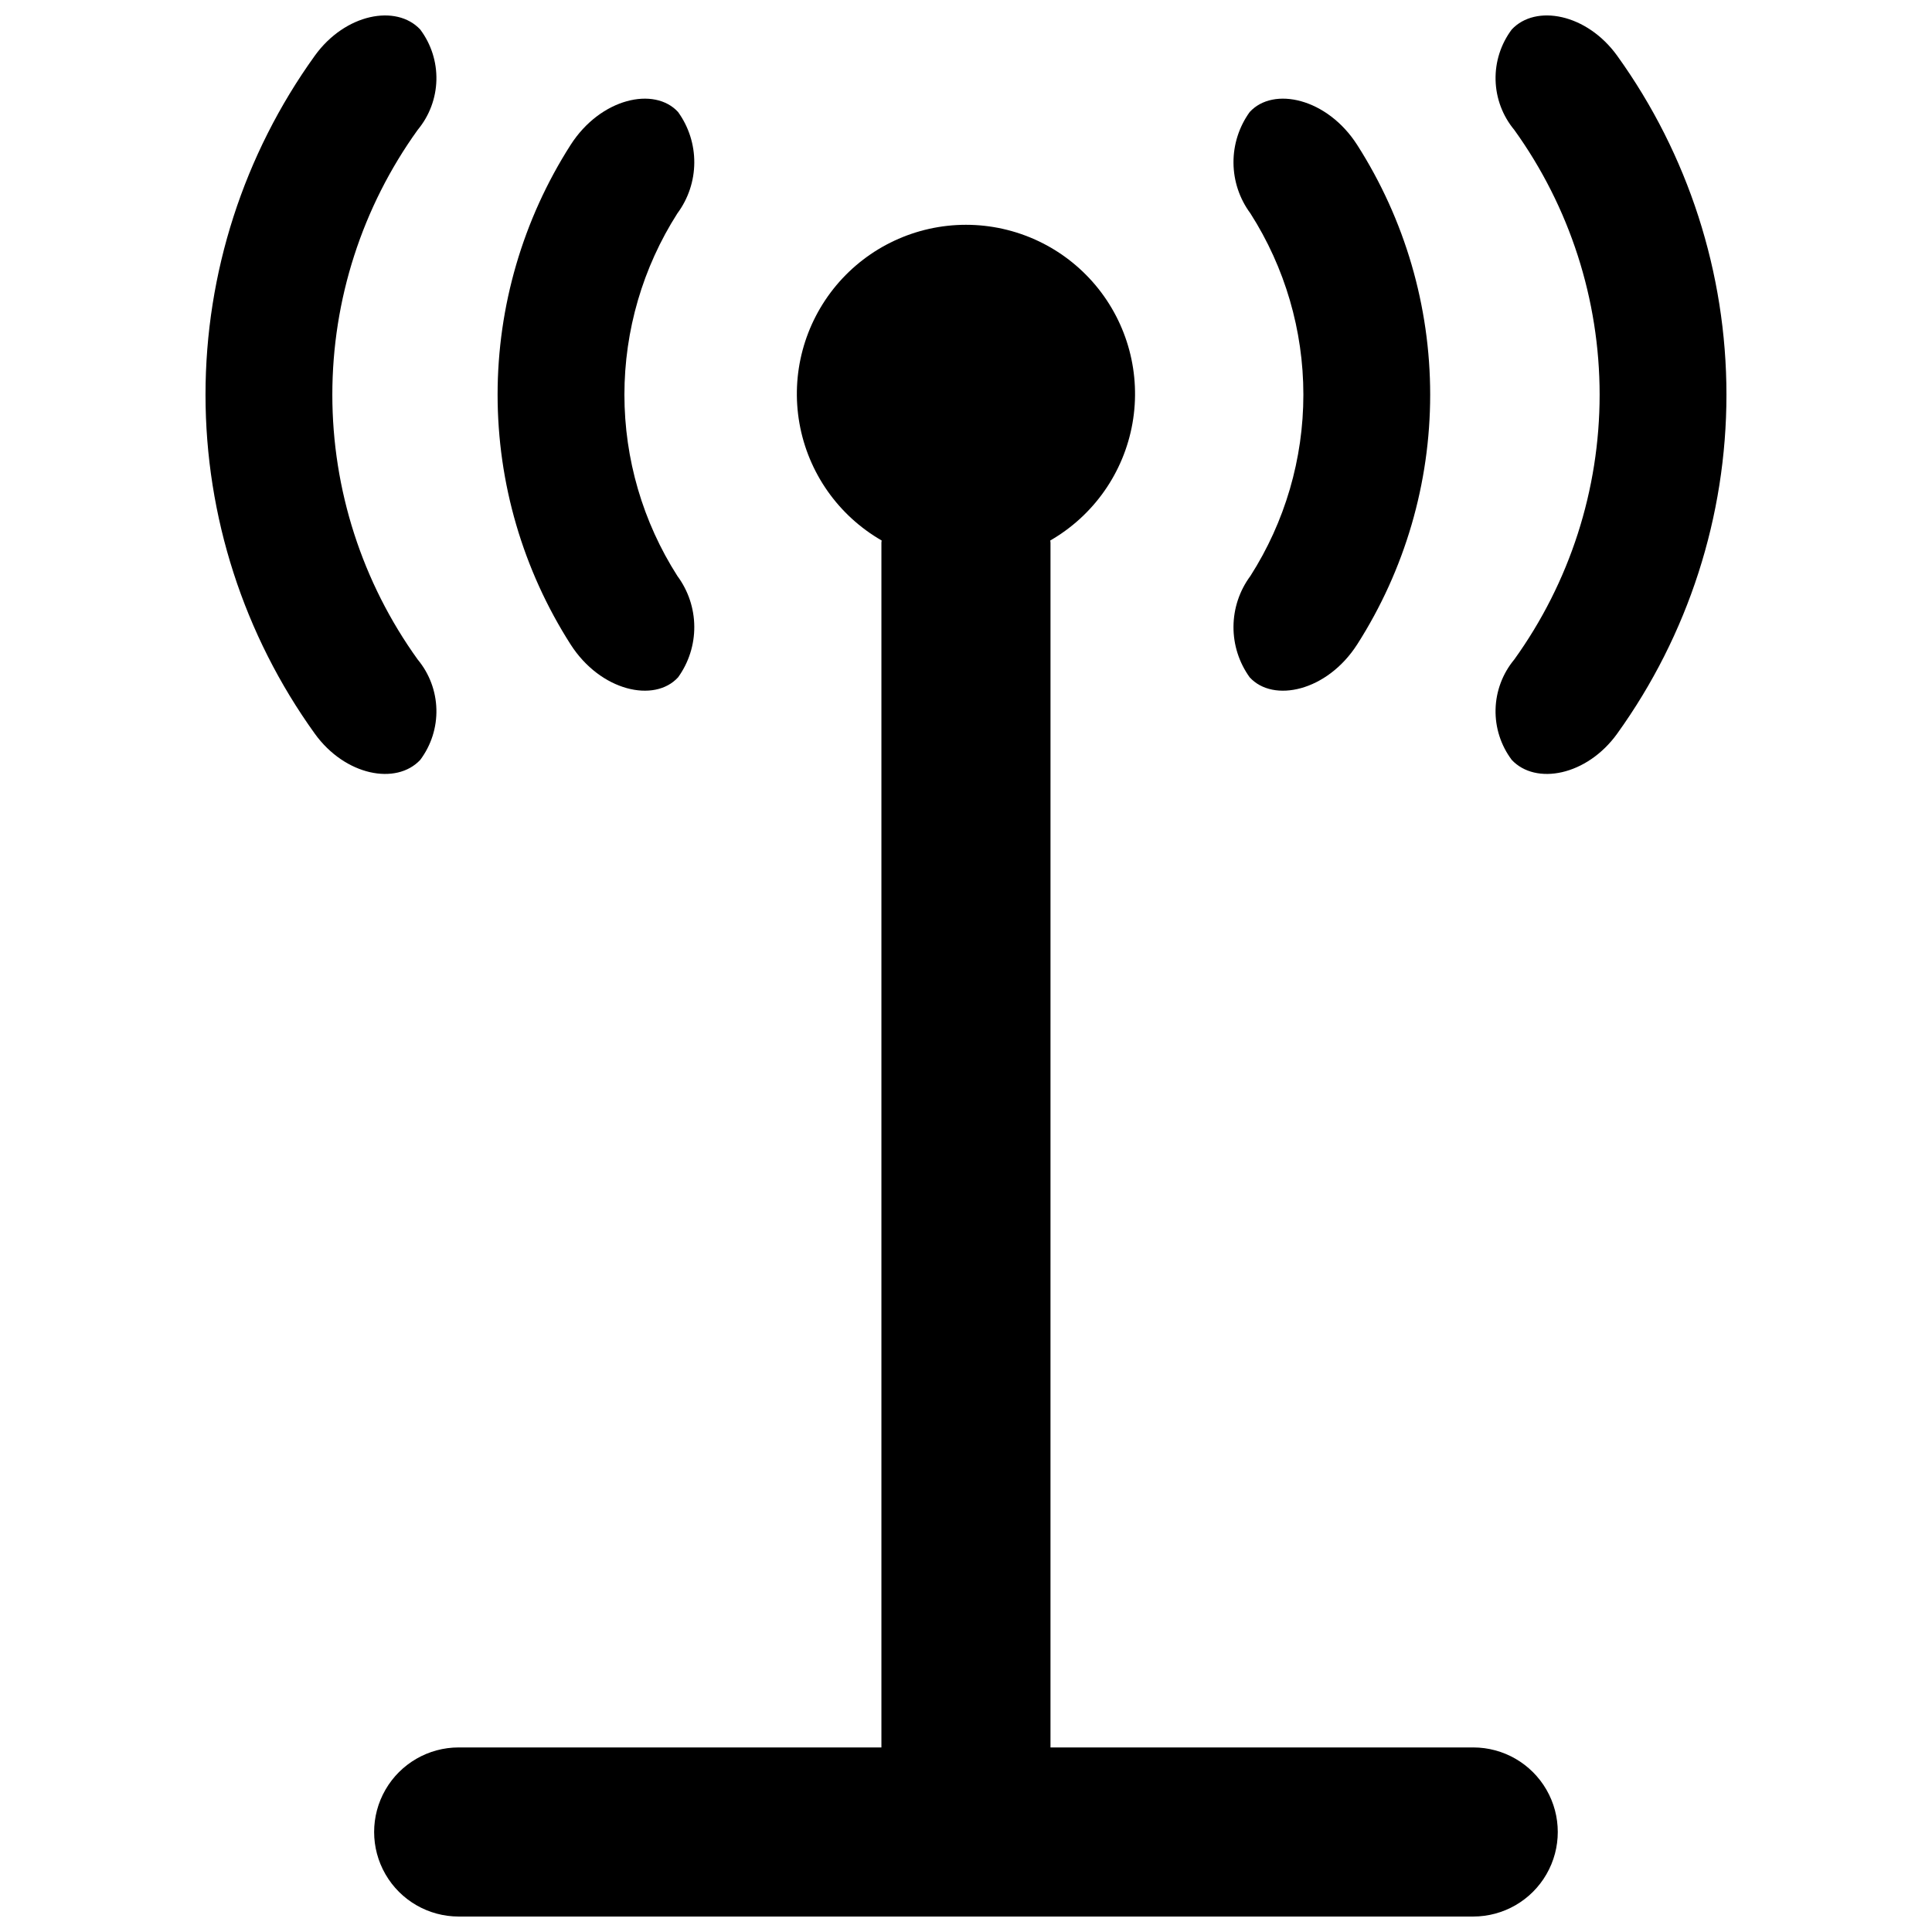 <?xml version="1.0" encoding="UTF-8"?>
<!-- Uploaded to: ICON Repo, www.iconrepo.com, Generator: ICON Repo Mixer Tools -->
<svg width="800px" height="800px" version="1.1" viewBox="144 144 512 512" xmlns="http://www.w3.org/2000/svg">
 <defs>
  <clipPath id="c">
   <path d="m243 203h314v448.9h-314z"/>
  </clipPath>
  <clipPath id="b">
   <path d="m540 148.09h62v201.91h-62z"/>
  </clipPath>
  <clipPath id="a">
   <path d="m198 148.09h62v201.91h-62z"/>
  </clipPath>
 </defs>
 <g clip-path="url(#c)">
  <path d="m534.43 607.09h-112.04l0.004-319.29c0-0.195-0.055-0.379-0.059-0.574l0.004 0.004c11.488-6.613 19.461-17.969 21.773-31.02s-1.27-26.457-9.781-36.613c-8.516-10.156-21.09-16.023-34.344-16.023-13.254 0.004-25.828 5.871-34.344 16.027-8.512 10.16-12.094 23.566-9.777 36.617 2.316 13.047 10.289 24.402 21.777 31.012-0.004 0.195-0.059 0.375-0.059 0.57v319.29h-112.03c-8.004 0-15.402 4.273-19.402 11.203-4.004 6.934-4.004 15.477 0 22.406 4 6.934 11.398 11.203 19.402 11.203h268.87c8.004 0 15.402-4.269 19.402-11.203 4.004-6.93 4.004-15.473 0-22.406-4-6.93-11.398-11.203-19.402-11.203z"/>
 </g>
 <path d="m475.18 323.5c6.246 6.828 20.531 3.711 28.496-8.734h0.004c12.625-19.762 19.332-42.723 19.332-66.172 0-23.449-6.707-46.41-19.332-66.172-7.965-12.449-22.254-15.562-28.496-8.734h-0.004c-2.82 3.918-4.328 8.629-4.293 13.457 0.031 4.828 1.602 9.52 4.477 13.398 9.168 14.348 14.043 31.023 14.043 48.051s-4.875 33.703-14.043 48.051c-2.875 3.879-4.445 8.57-4.477 13.398-0.035 4.828 1.469 9.539 4.293 13.457z"/>
 <g clip-path="url(#b)">
  <path d="m572.57 158.77c-8.055-11.176-21.609-13.719-27.938-6.961-2.898 3.863-4.41 8.59-4.289 13.418 0.117 4.828 1.863 9.473 4.949 13.188 14.711 20.445 22.625 44.996 22.625 70.184s-7.914 49.738-22.625 70.184c-3.086 3.715-4.832 8.359-4.953 13.188s1.391 9.555 4.293 13.418c6.328 6.754 19.887 4.215 27.938-6.957v-0.004c18.828-26.168 28.957-57.59 28.957-89.828 0-32.238-10.129-63.66-28.957-89.828z"/>
 </g>
 <path d="m323.7 323.5c2.824-3.918 4.328-8.629 4.293-13.457-0.031-4.828-1.602-9.52-4.477-13.398-9.168-14.348-14.039-31.023-14.039-48.051s4.871-33.703 14.039-48.051c2.875-3.879 4.445-8.57 4.477-13.398 0.035-4.828-1.469-9.539-4.293-13.457-6.238-6.828-20.531-3.711-28.496 8.734-12.625 19.762-19.336 42.723-19.336 66.172 0 23.449 6.711 46.41 19.336 66.172 7.965 12.445 22.254 15.562 28.496 8.734z"/>
 <g clip-path="url(#a)">
  <path d="m255.36 345.39c2.898-3.863 4.41-8.59 4.289-13.418s-1.863-9.473-4.953-13.188c-14.711-20.445-22.625-44.996-22.625-70.184s7.914-49.738 22.625-70.188c3.09-3.711 4.832-8.355 4.953-13.184 0.121-4.828-1.391-9.555-4.289-13.418-6.332-6.758-19.891-4.215-27.938 6.961-18.828 26.168-28.961 57.59-28.961 89.828 0 32.238 10.133 63.66 28.961 89.828 8.047 11.172 21.605 13.715 27.938 6.961z"/>
 </g>
</svg>